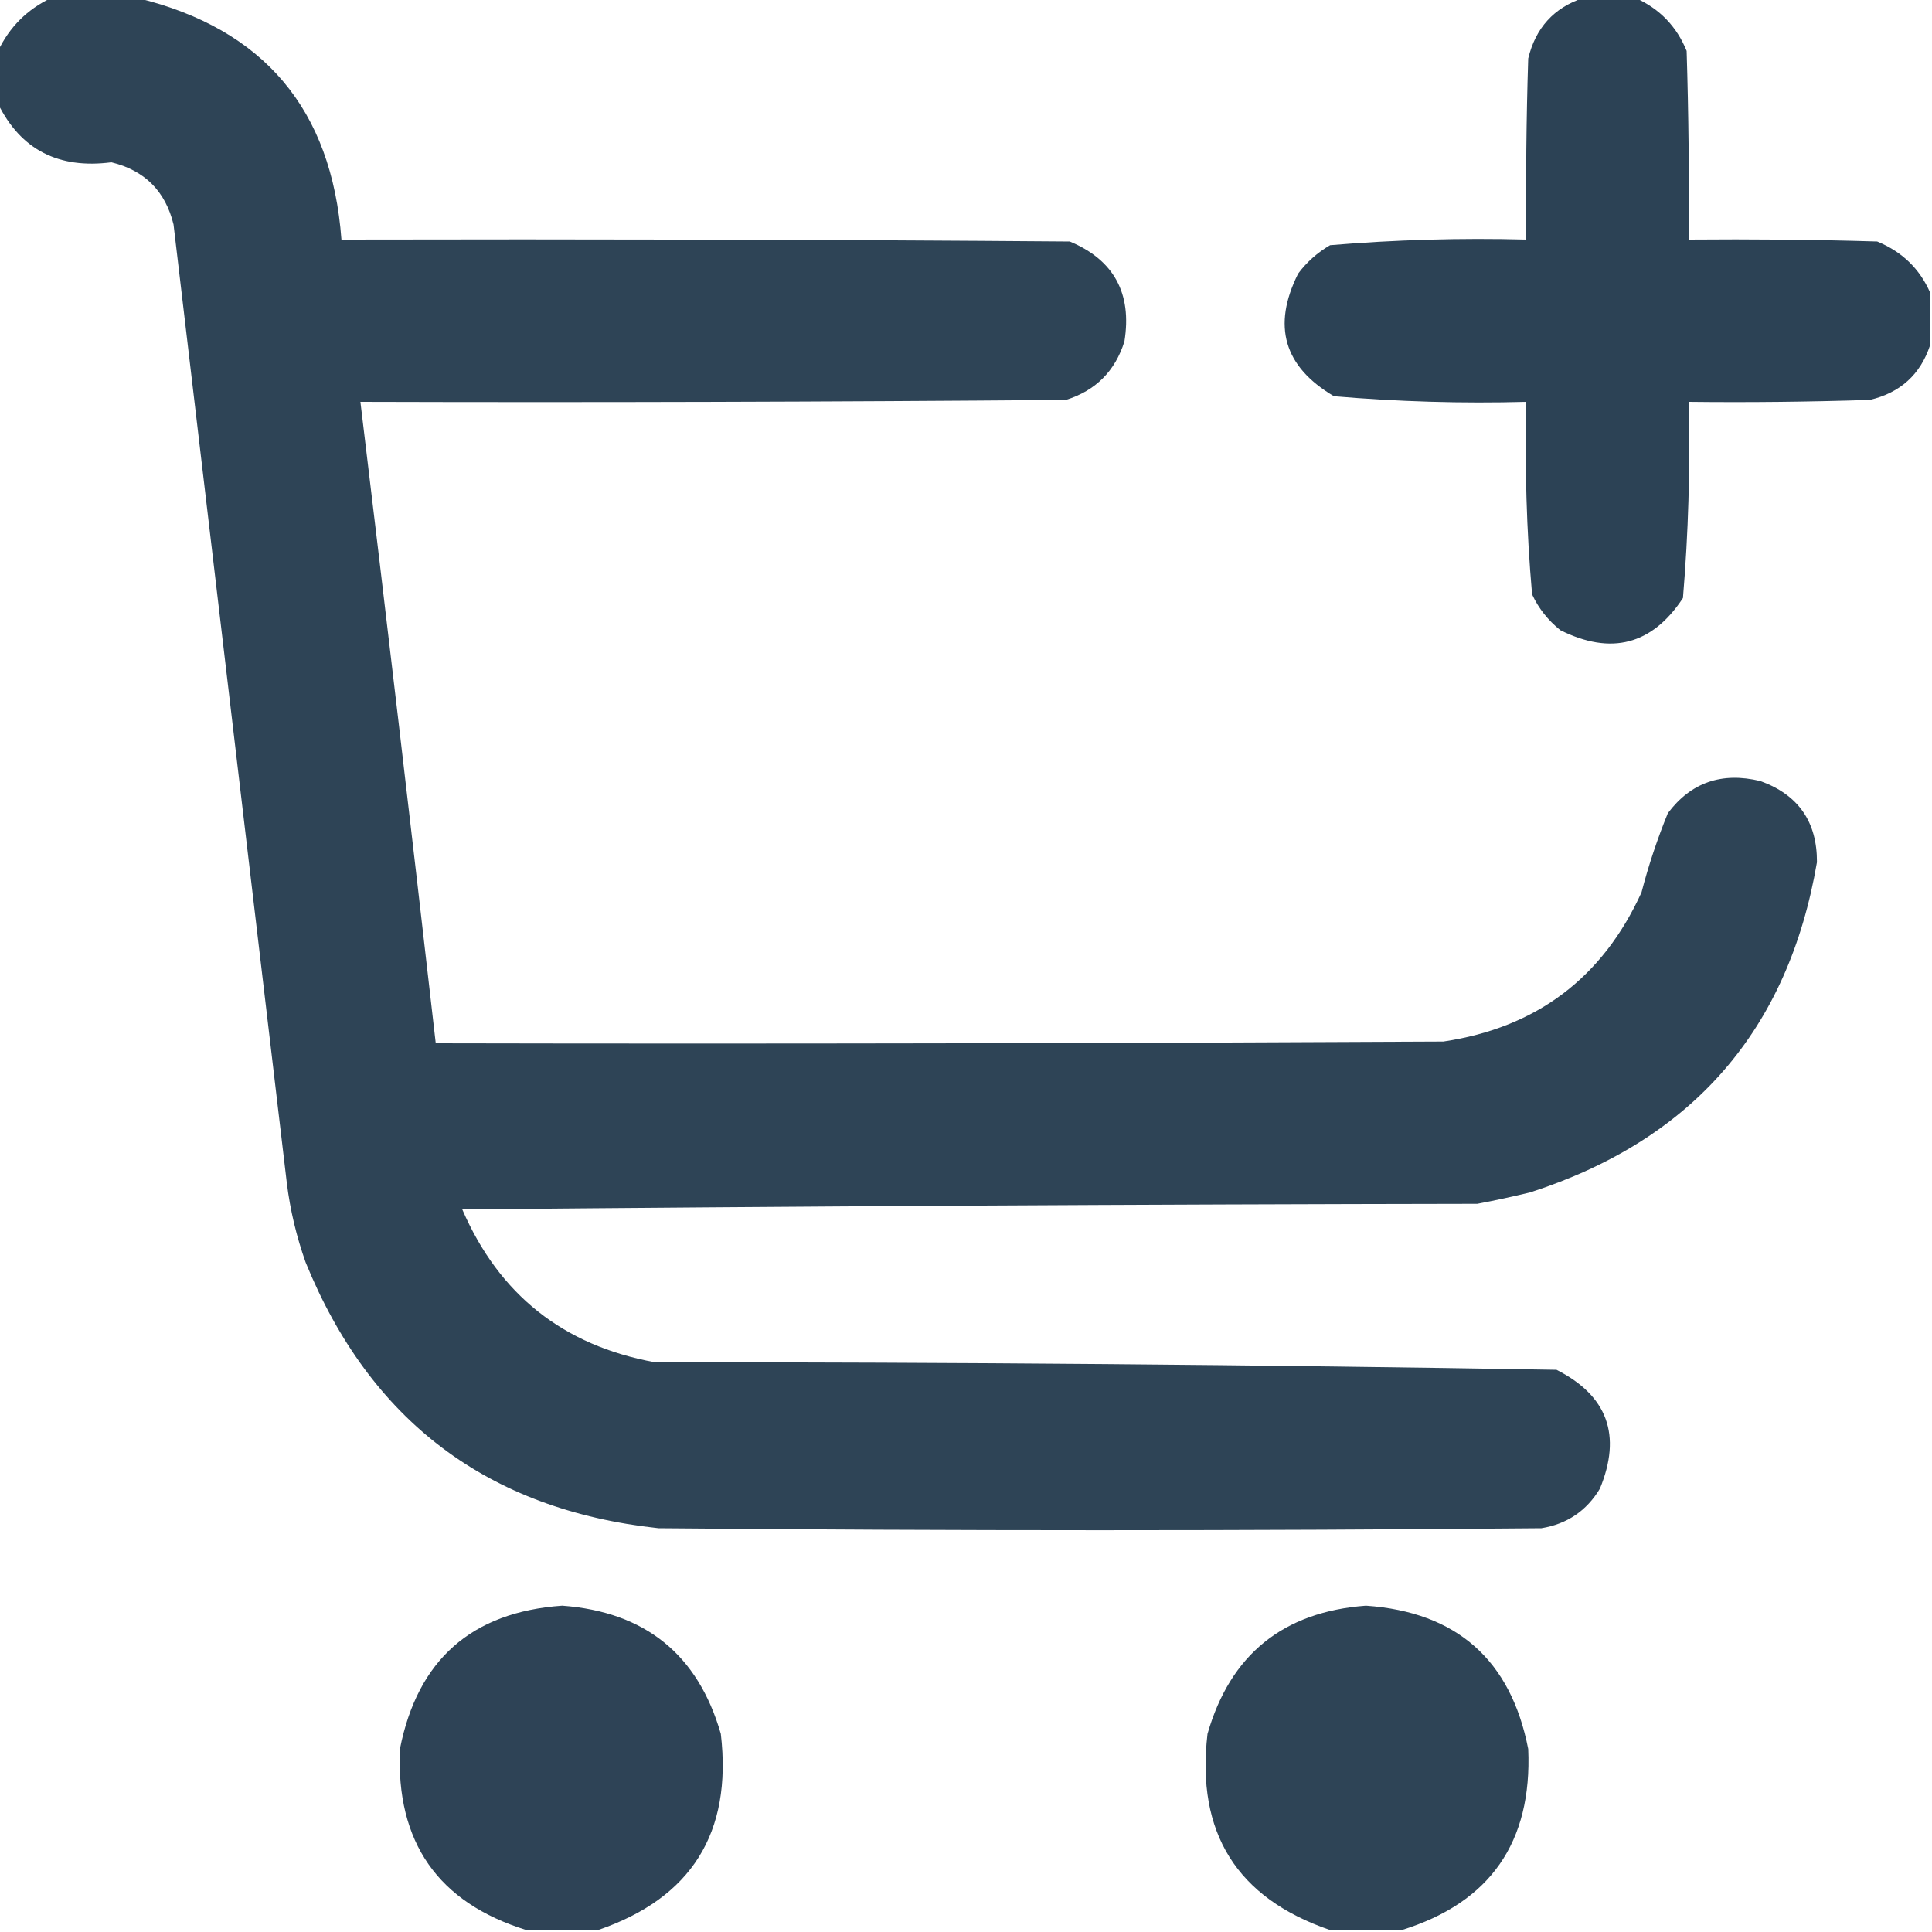<?xml version="1.0" encoding="UTF-8"?> <svg xmlns="http://www.w3.org/2000/svg" width="11" height="11" viewBox="0 0 11 11" fill="none"><g clip-path="url(#clip0_67_73)"><path opacity="0.986" fill-rule="evenodd" clip-rule="evenodd" d="M0.29 -0.011C0.455 -0.011 0.619 -0.011 0.784 -0.011C1.502 0.164 1.889 0.622 1.944 1.364C3.327 1.361 4.709 1.364 6.091 1.375C6.342 1.48 6.446 1.67 6.402 1.944C6.349 2.113 6.238 2.224 6.069 2.277C4.73 2.288 3.391 2.292 2.052 2.288C2.199 3.505 2.342 4.722 2.481 5.94C4.394 5.944 6.306 5.94 8.218 5.93C8.748 5.851 9.124 5.568 9.346 5.081C9.386 4.927 9.436 4.777 9.496 4.63C9.628 4.454 9.804 4.394 10.023 4.447C10.239 4.525 10.346 4.679 10.345 4.909C10.182 5.864 9.637 6.49 8.712 6.789C8.612 6.813 8.512 6.835 8.411 6.854C6.485 6.857 4.558 6.868 2.632 6.886C2.842 7.371 3.207 7.661 3.728 7.756C5.44 7.756 7.152 7.77 8.862 7.799C9.152 7.946 9.235 8.171 9.109 8.476C9.034 8.601 8.923 8.677 8.776 8.701C7.101 8.716 5.425 8.716 3.749 8.701C2.778 8.596 2.108 8.091 1.74 7.187C1.688 7.04 1.652 6.89 1.633 6.735C1.418 4.916 1.203 3.097 0.988 1.278C0.942 1.089 0.824 0.97 0.634 0.924C0.333 0.963 0.118 0.852 -0.011 0.591C-0.011 0.491 -0.011 0.39 -0.011 0.29C0.054 0.154 0.154 0.054 0.29 -0.011Z" fill="#2C4254"></path><path opacity="0.989" fill-rule="evenodd" clip-rule="evenodd" d="M9.013 -0.011C9.113 -0.011 9.213 -0.011 9.313 -0.011C9.449 0.05 9.546 0.15 9.603 0.29C9.614 0.648 9.618 1.006 9.614 1.364C9.972 1.361 10.331 1.364 10.688 1.375C10.829 1.433 10.929 1.529 10.989 1.665C10.989 1.765 10.989 1.866 10.989 1.966C10.934 2.132 10.82 2.236 10.646 2.277C10.302 2.288 9.958 2.292 9.614 2.288C9.624 2.662 9.613 3.034 9.582 3.405C9.406 3.672 9.173 3.732 8.884 3.588C8.814 3.532 8.76 3.464 8.723 3.384C8.691 3.02 8.681 2.655 8.69 2.288C8.324 2.298 7.958 2.287 7.595 2.256C7.31 2.088 7.242 1.856 7.391 1.558C7.44 1.492 7.501 1.438 7.573 1.396C7.944 1.365 8.317 1.354 8.69 1.364C8.687 1.02 8.69 0.677 8.701 0.333C8.743 0.159 8.847 0.044 9.013 -0.011Z" fill="#2B4154"></path><path opacity="0.988" fill-rule="evenodd" clip-rule="evenodd" d="M3.405 10.989C3.269 10.989 3.133 10.989 2.997 10.989C2.494 10.833 2.254 10.489 2.277 9.958C2.377 9.451 2.685 9.178 3.201 9.142C3.673 9.177 3.974 9.42 4.104 9.872C4.17 10.435 3.937 10.807 3.405 10.989Z" fill="#2C4154"></path><path opacity="0.987" fill-rule="evenodd" clip-rule="evenodd" d="M7.981 10.989C7.845 10.989 7.709 10.989 7.573 10.989C7.042 10.807 6.809 10.435 6.875 9.872C7.005 9.42 7.306 9.177 7.777 9.142C8.294 9.178 8.602 9.451 8.701 9.958C8.724 10.489 8.484 10.833 7.981 10.989Z" fill="#2C4254"></path></g><defs><clipPath id="clip0_67_73"><rect width="11" height="11" fill="white"></rect></clipPath></defs></svg> 